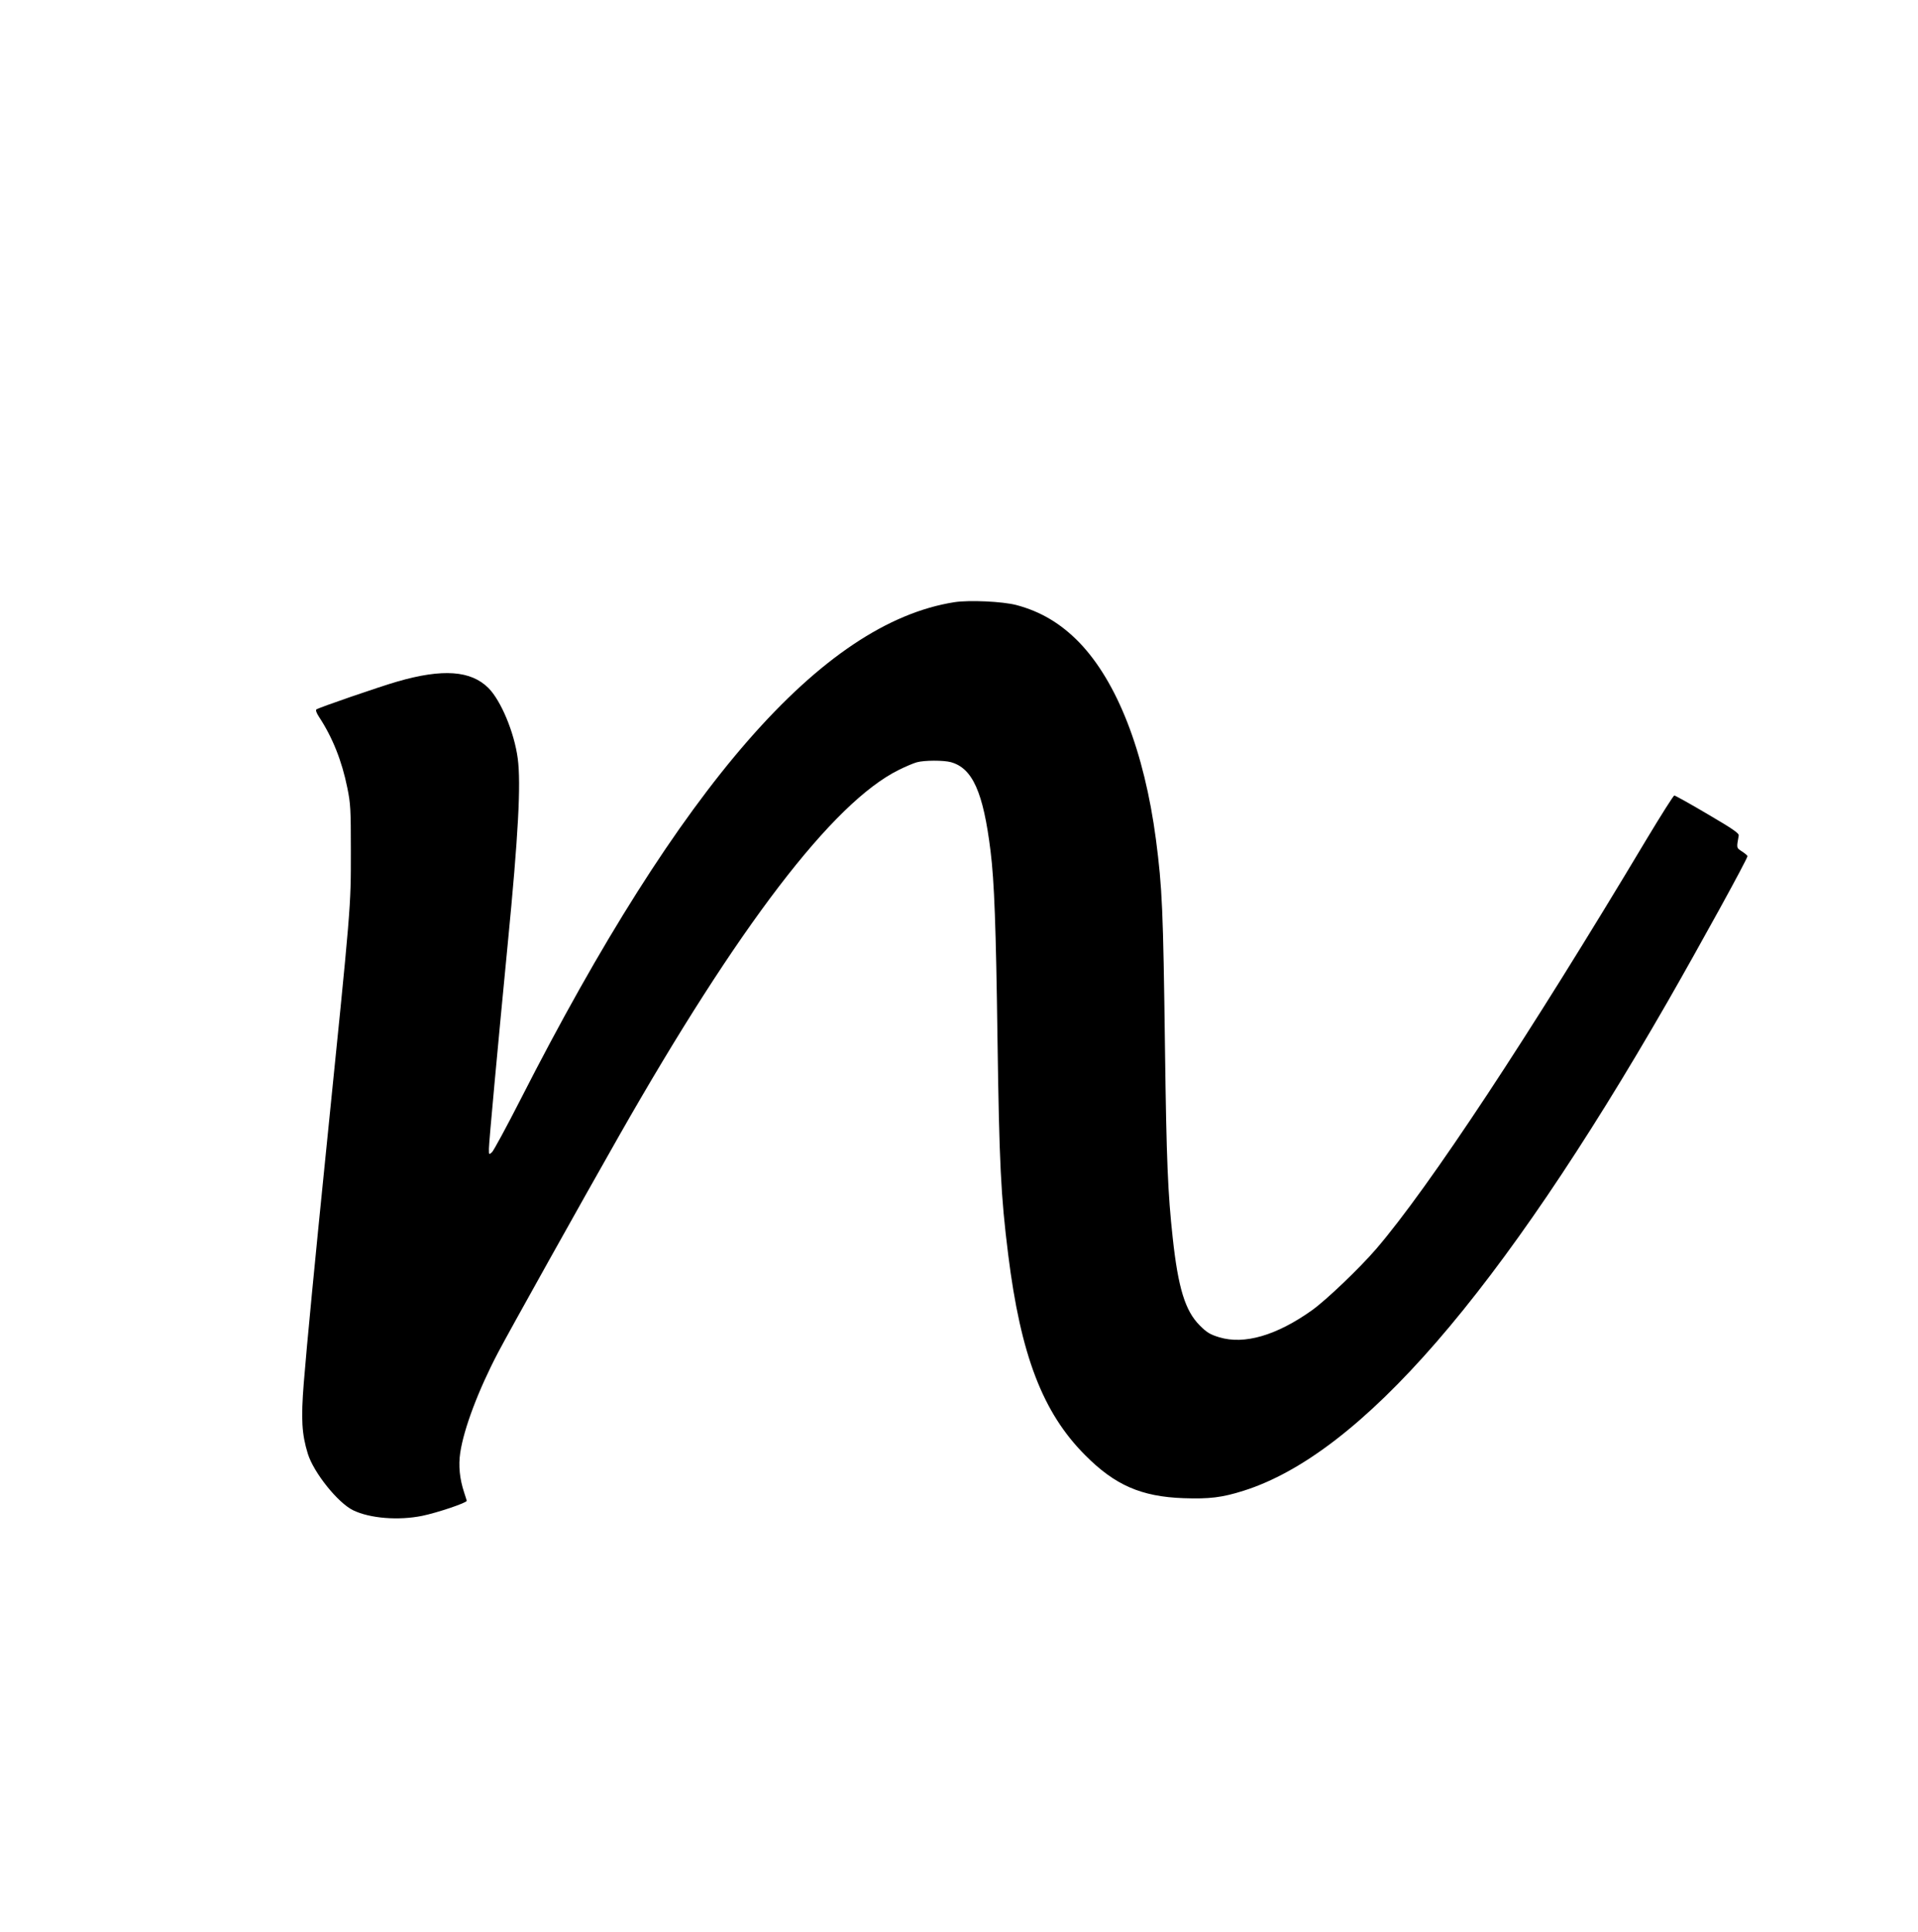 <?xml version="1.0" standalone="no"?>
<!DOCTYPE svg PUBLIC "-//W3C//DTD SVG 20010904//EN"
 "http://www.w3.org/TR/2001/REC-SVG-20010904/DTD/svg10.dtd">
<svg version="1.0" xmlns="http://www.w3.org/2000/svg"
 width="1271pt" height="1280pt" viewBox="0 0 1271 1280"
 preserveAspectRatio="xMidYMid meet">
<g transform="translate(0,1280) scale(0.1,-0.1)"
fill="#000000" stroke="none">
<path d="M6325 8810 c-878 -138 -1814 -1211 -2876 -3296 -93 -182 -178 -339
-189 -349 -20 -18 -20 -17 -20 24 0 42 59 680 125 1361 70 718 88 1057 66
1224 -23 173 -111 383 -194 467 -116 116 -303 130 -604 43 -112 -32 -525 -174
-537 -185 -5 -5 2 -25 18 -49 89 -135 152 -292 188 -472 21 -103 23 -140 23
-413 0 -385 4 -334 -165 -2000 -72 -709 -127 -1278 -147 -1529 -19 -241 -13
-339 27 -469 39 -125 199 -325 300 -374 111 -54 300 -69 458 -37 98 20 298 87
295 100 -1 5 -9 29 -17 54 -30 90 -39 179 -26 265 24 159 119 412 250 662 69
132 558 1008 803 1438 789 1387 1416 2207 1852 2423 44 22 98 45 120 51 50 14
178 14 226 1 144 -40 215 -199 263 -589 25 -199 36 -501 46 -1241 12 -834 22
-1040 71 -1433 83 -667 229 -1047 509 -1328 198 -200 373 -276 653 -286 170
-6 255 4 397 49 778 245 1699 1307 2812 3243 214 373 528 944 528 962 0 4 -16
18 -36 31 -38 25 -37 21 -22 106 2 15 -38 43 -207 142 -115 68 -214 123 -220
123 -5 0 -87 -129 -182 -287 -782 -1308 -1443 -2309 -1793 -2717 -111 -129
-332 -340 -426 -407 -235 -167 -448 -229 -614 -179 -62 19 -82 31 -130 79 -96
96 -143 248 -179 582 -32 295 -41 500 -51 1255 -12 920 -18 1059 -60 1383 -77
583 -257 1045 -509 1306 -122 125 -254 204 -416 247 -92 24 -311 34 -410 19z"/>
</g>
</svg>
